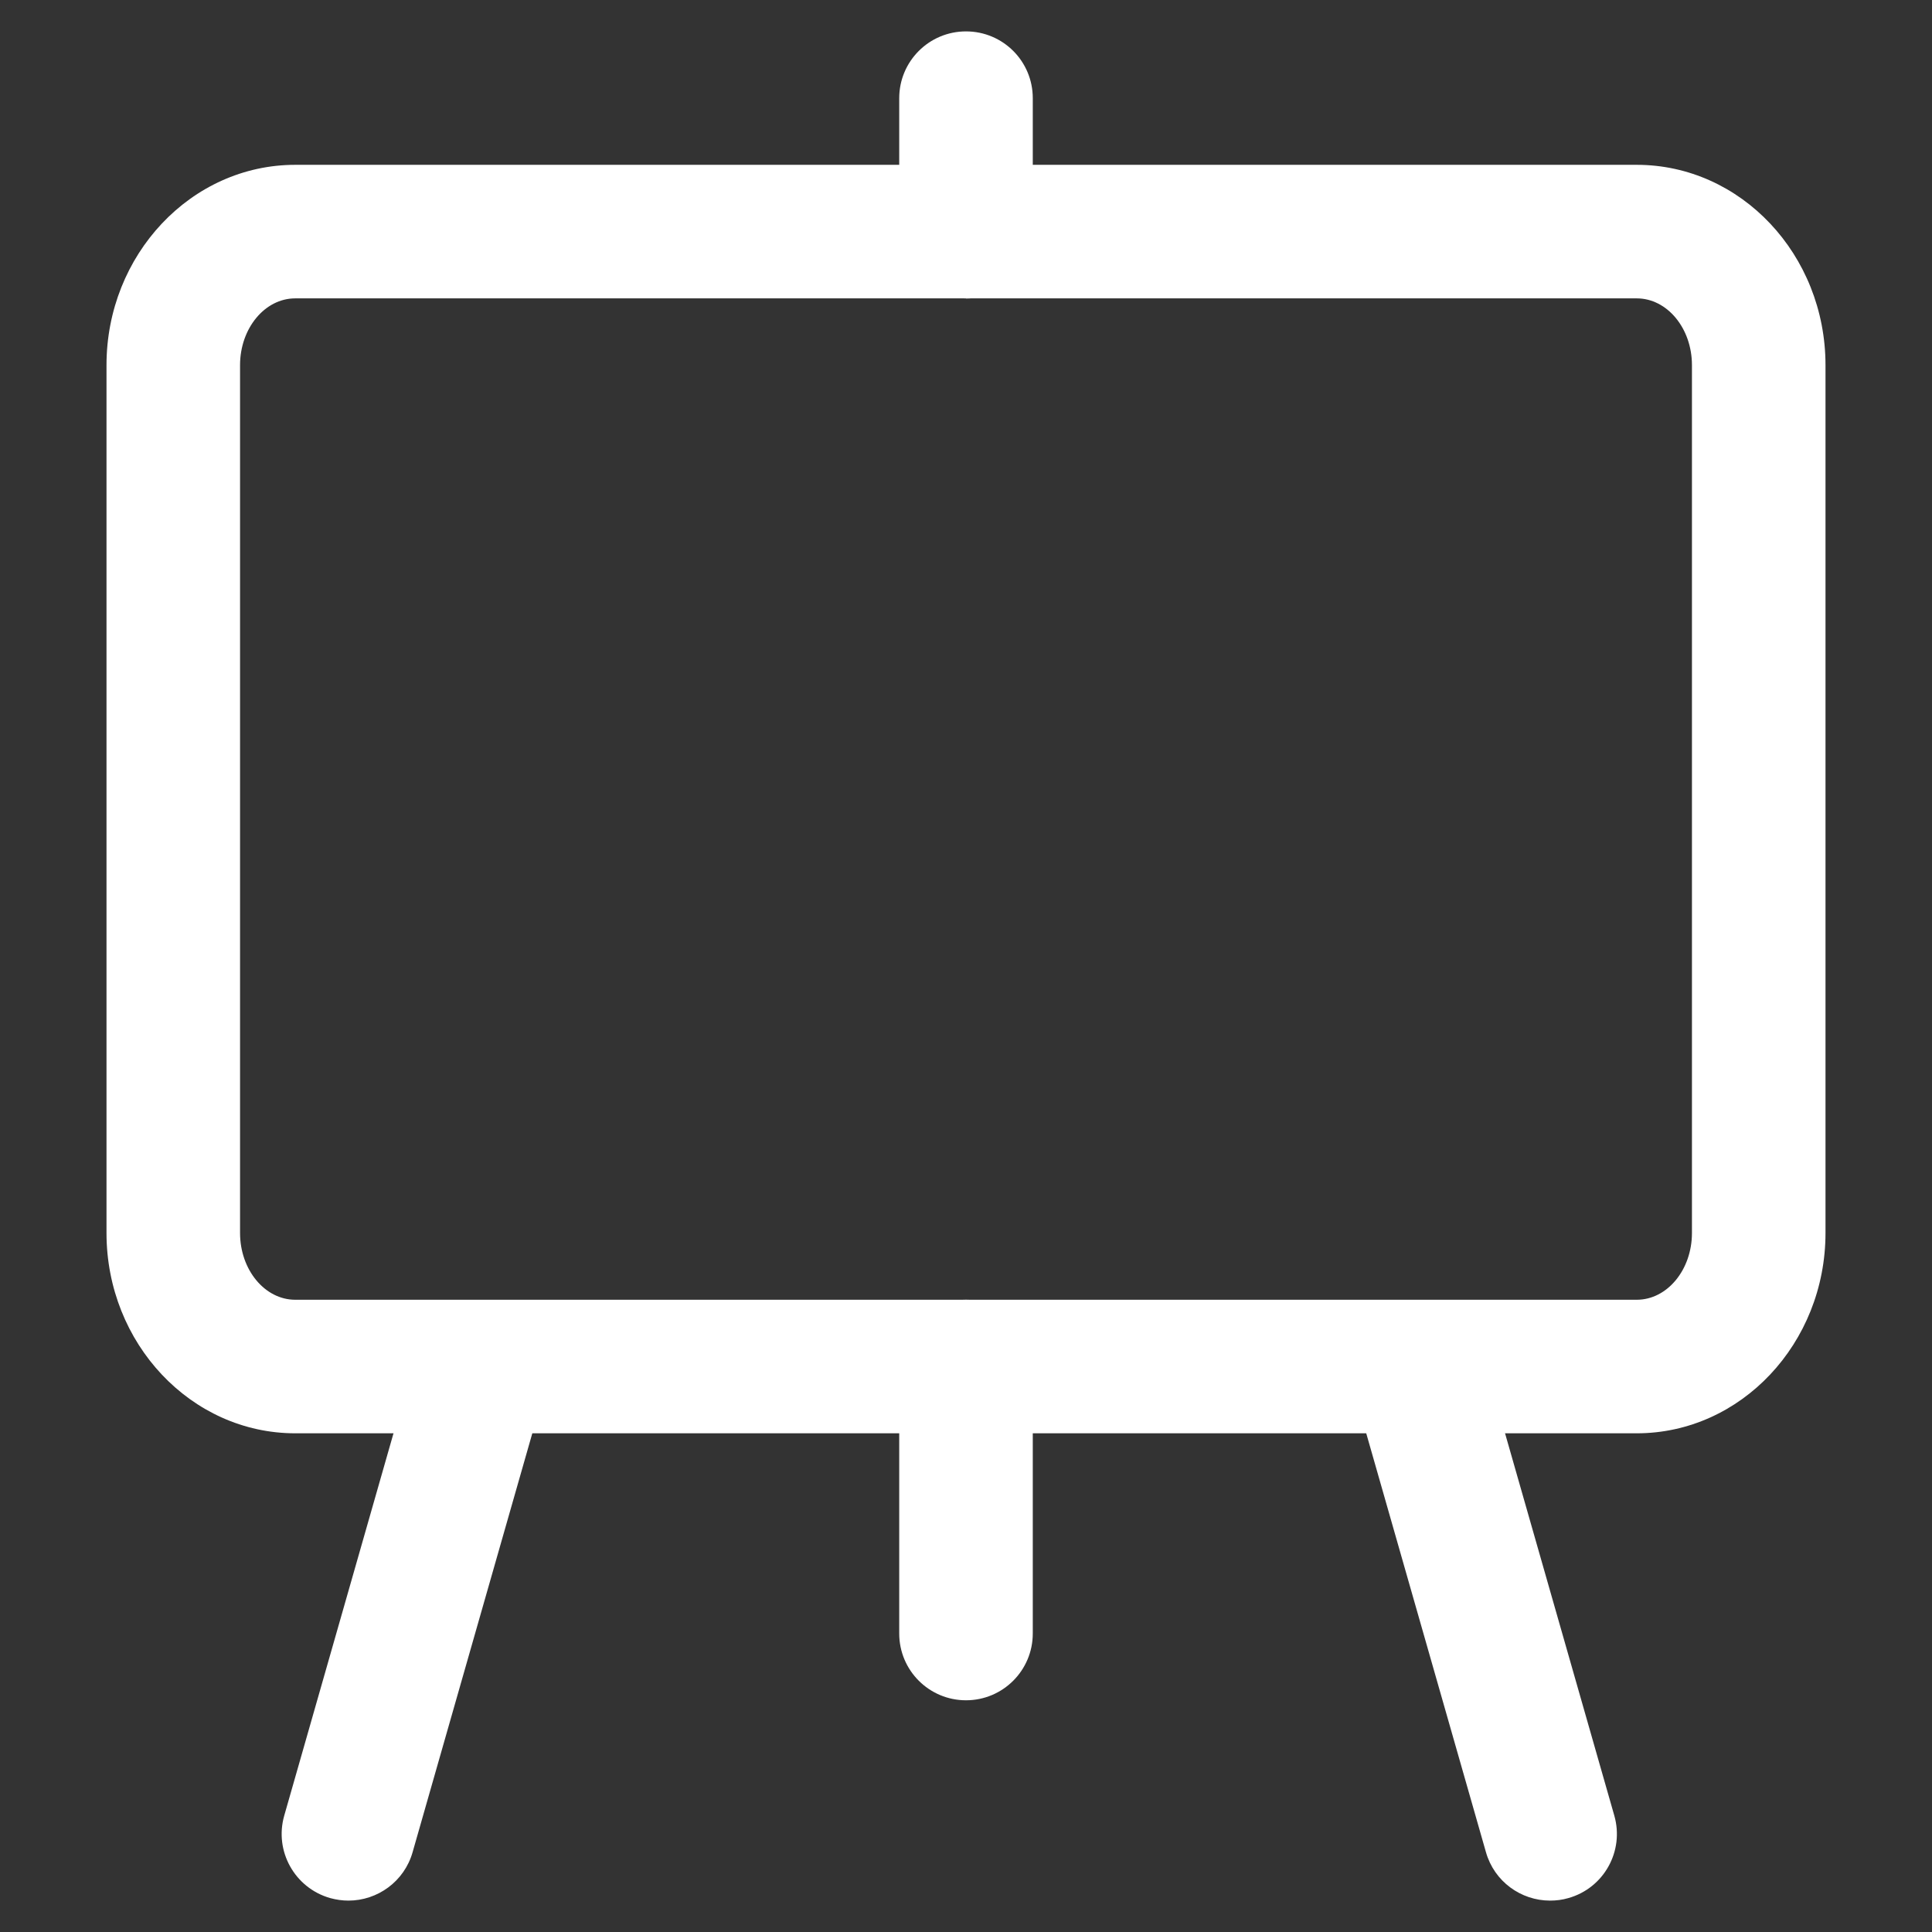 <?xml version="1.0" encoding="UTF-8"?>
<svg id="Layer_1" data-name="Layer 1" xmlns="http://www.w3.org/2000/svg" viewBox="0 0 16 16">
  <rect x="0" y="0" width="16" height="16" fill="#333333" stroke="none"/>
  <defs>
    <style>
      .cls-1 {
        fill: #fff;
        stroke-width: 0px;
      }
    </style>
  </defs>
  <path class="cls-1" d="M13.555,11.87H2.445c-.862,0-1.563-.744-1.563-1.659V3.024c0-.914.701-1.659,1.563-1.659h11.11c.862,0,1.563.744,1.563,1.659v7.187c0,.914-.701,1.659-1.563,1.659ZM2.445,2.471c-.252,0-.457.248-.457.553v7.187c0,.305.205.553.457.553h11.11c.252,0,.457-.248.457-.553V3.024c0-.305-.205-.553-.457-.553H2.445Z"/>
  <path class="cls-1" d="M8,14.081c-.305,0-.553-.247-.553-.553v-2.211c0-.305.247-.553.553-.553s.553.247.553.553v2.211c0,.305-.247.553-.553.553Z"/>
  <path class="cls-1" d="M8,2.471c-.305,0-.553-.247-.553-.553V.813c0-.305.247-.553.553-.553s.553.247.553.553v1.106c0,.305-.247.553-.553.553Z"/>
  <path class="cls-1" d="M12.837,15.74c-.241,0-.462-.158-.531-.401l-1.106-3.87c-.084-.294.086-.6.38-.683.294-.084.6.086.683.38l1.106,3.87c.084.294-.086.6-.38.683-.051.015-.102.021-.152.021Z"/>
  <path class="cls-1" d="M2.886,15.74c-.05,0-.101-.007-.152-.021-.294-.084-.464-.39-.38-.683l1.106-3.87c.084-.294.39-.463.683-.38.294.084.464.39.38.683l-1.106,3.87c-.069.243-.291.401-.531.401Z"/>
</svg>